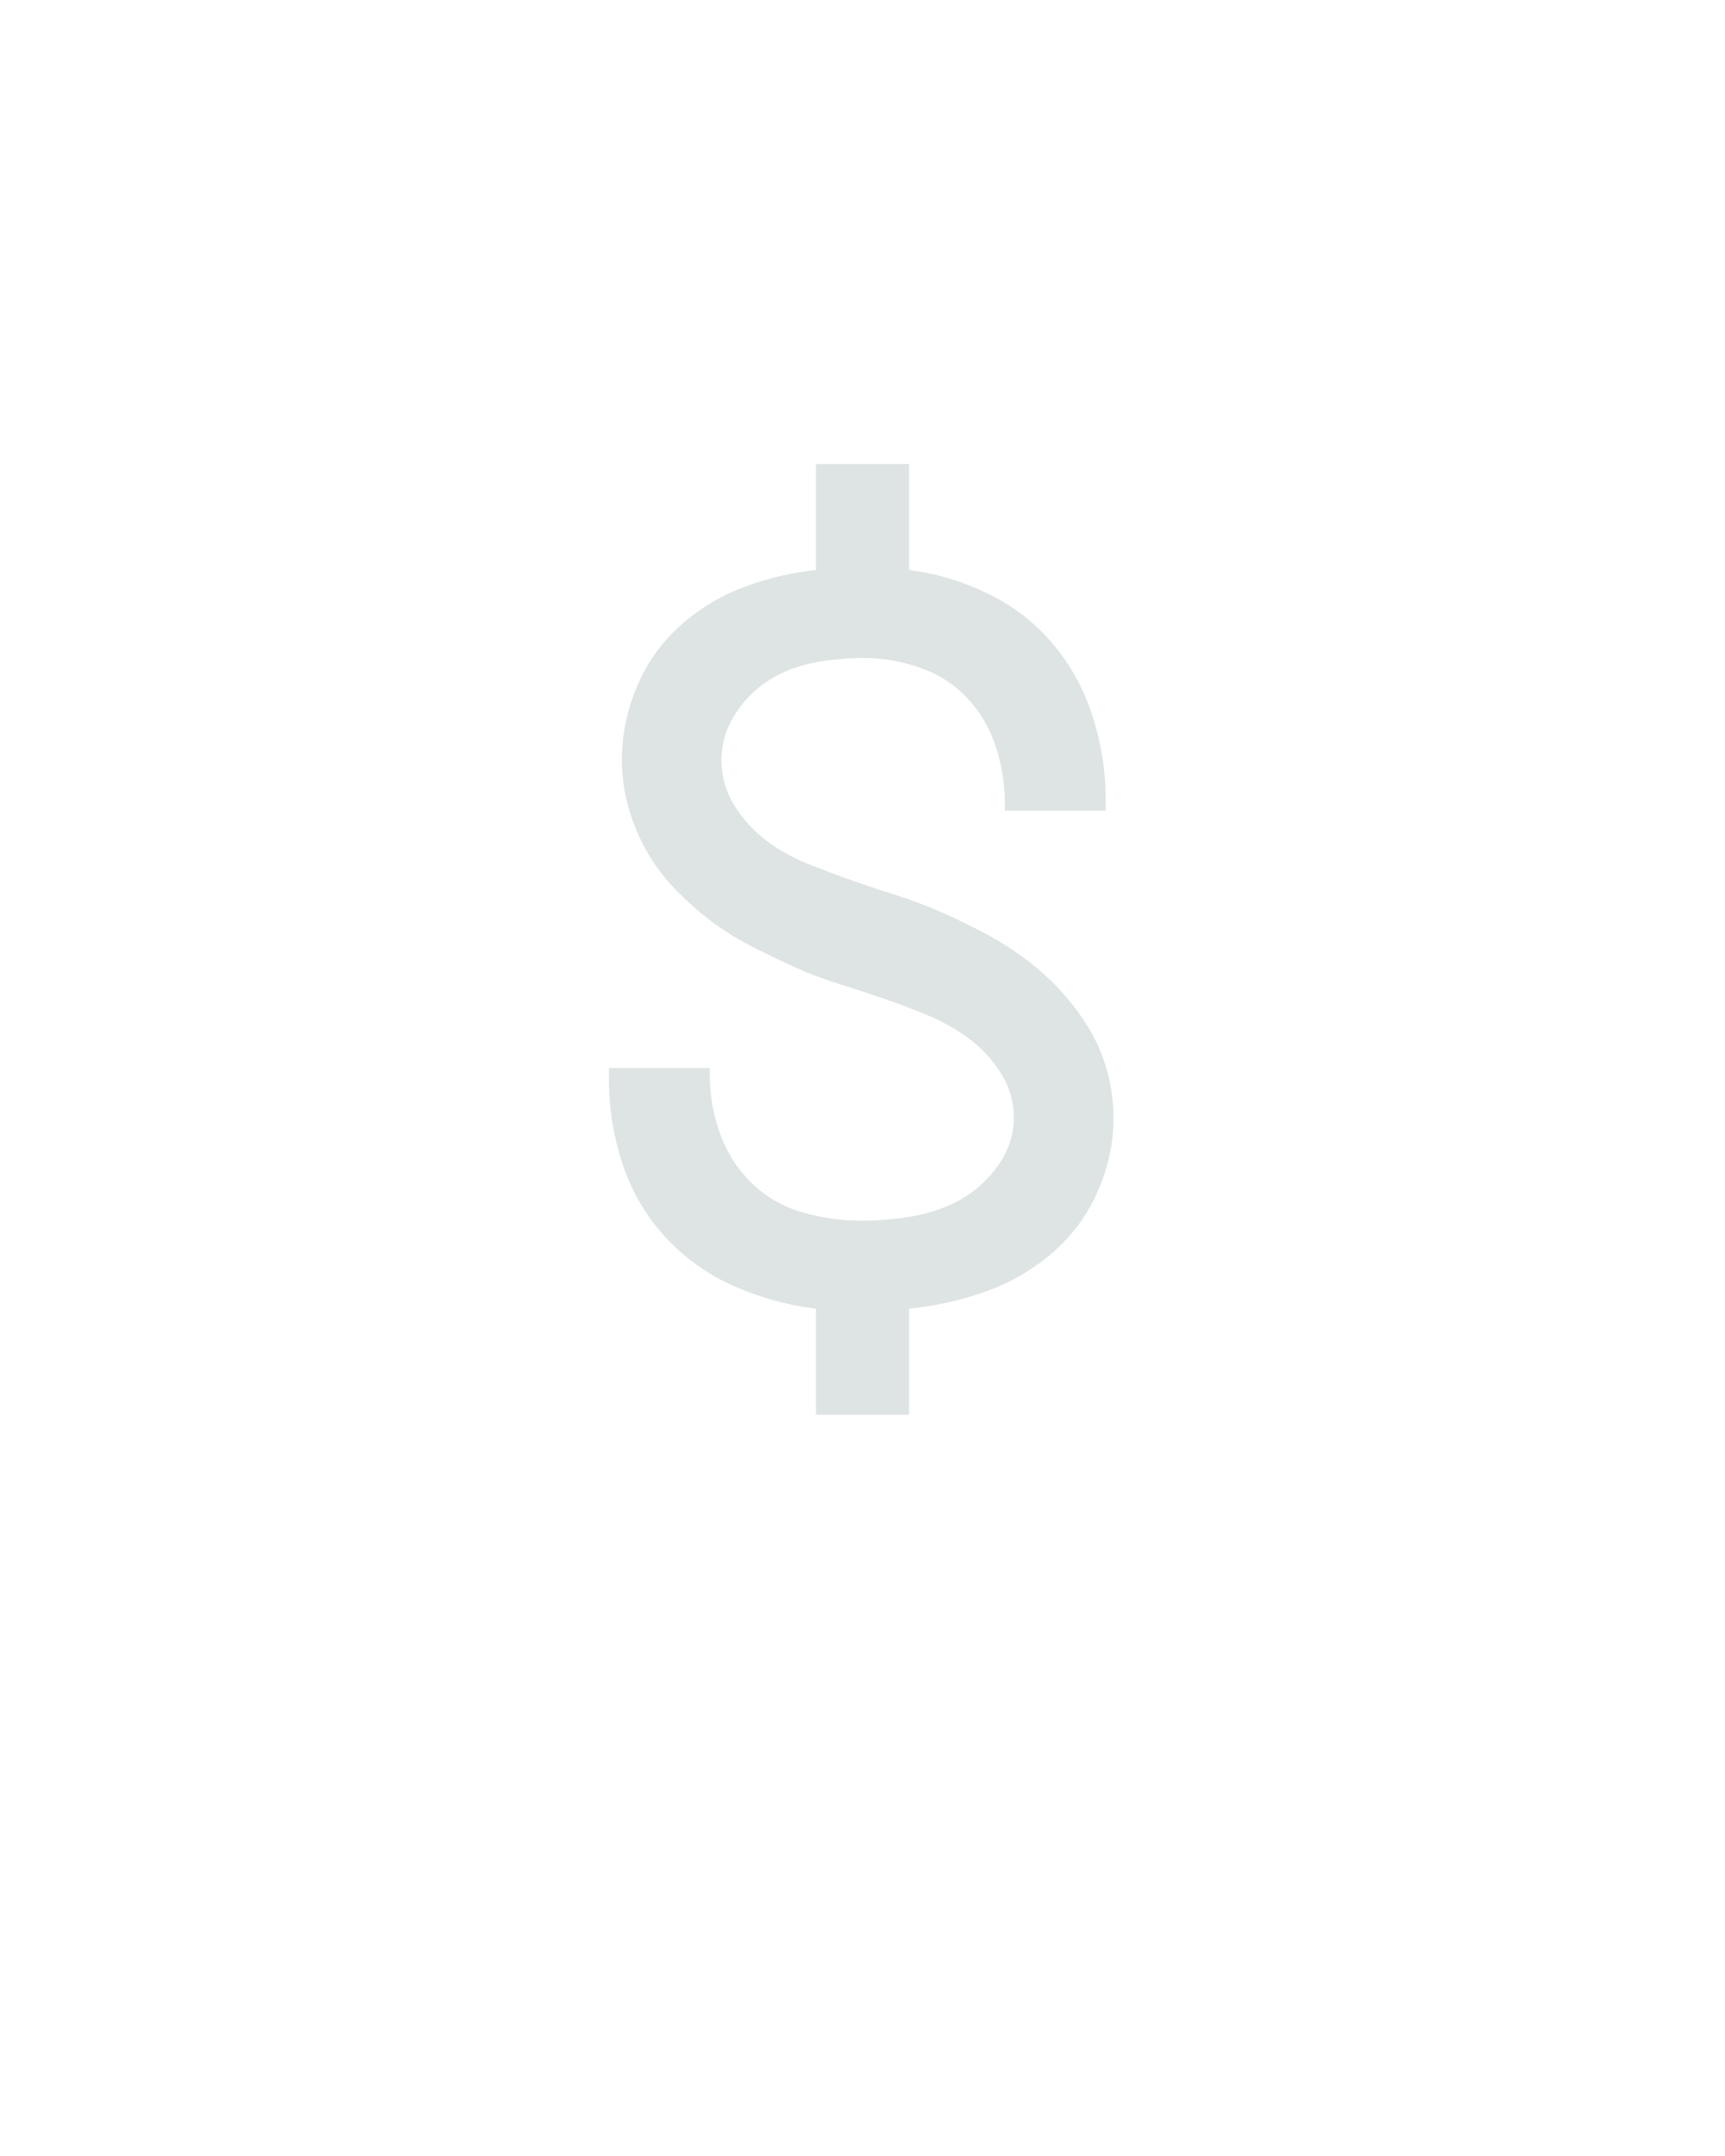 <?xml version="1.0" encoding="UTF-8" standalone="no"?>
<svg height="160" viewBox="0 0 128 160" width="128" xmlns="http://www.w3.org/2000/svg">
<defs>
<path d="M 214 0 L 214 -82 Q 181 -86 150.5 -99.5 Q 120 -113 97.5 -137.5 Q 75 -162 64.5 -194 Q 54 -226 54 -259 L 54 -268 L 132 -268 L 132 -262 Q 132 -239 140 -217 Q 148 -195 164.5 -179 Q 181 -163 203.5 -156.5 Q 226 -150 249 -150 Q 269 -150 289 -153.5 Q 309 -157 326 -166.5 Q 343 -176 355 -193 Q 367 -210 367 -230 Q 367 -248 357 -264 Q 347 -280 332 -291 Q 317 -302 300 -309 Q 283 -316 265.5 -322 Q 248 -328 230.5 -333.5 Q 213 -339 196.5 -346.5 Q 180 -354 163.5 -362.5 Q 147 -371 132.5 -382 Q 118 -393 105 -406.5 Q 92 -420 83 -436 Q 74 -452 69 -470 Q 64 -488 64 -506 Q 64 -535 75.5 -562.5 Q 87 -590 108.5 -609.5 Q 130 -629 157.5 -639.5 Q 185 -650 214 -653 L 214 -735 L 286 -735 L 286 -653 Q 318 -649 347.5 -634.5 Q 377 -620 397.5 -595.5 Q 418 -571 428 -539.5 Q 438 -508 438 -476 L 438 -467 L 360 -467 L 360 -473 Q 360 -495 353 -516.5 Q 346 -538 331 -554 Q 316 -570 294.5 -577.5 Q 273 -585 251 -585 Q 232 -585 213 -581.5 Q 194 -578 178 -568 Q 162 -558 151.5 -541.5 Q 141 -525 141 -506 Q 141 -487 151 -471 Q 161 -455 175.5 -444 Q 190 -433 207.5 -426 Q 225 -419 242 -413 Q 259 -407 276.5 -401.5 Q 294 -396 311 -388.5 Q 328 -381 344 -372.5 Q 360 -364 375 -353 Q 390 -342 402.5 -328.5 Q 415 -315 424.5 -299.5 Q 434 -284 439 -266 Q 444 -248 444 -229 Q 444 -200 431.5 -172 Q 419 -144 396 -124.5 Q 373 -105 344.5 -95 Q 316 -85 286 -82 L 286 0 Z " id="path1"/>
</defs>
<g>
<g data-source-text="$" fill="#dee4e3" transform="translate(40 104.992) rotate(0) scale(0.096)">
<use href="#path1" transform="translate(0 0)"/>
</g>
</g>
</svg>